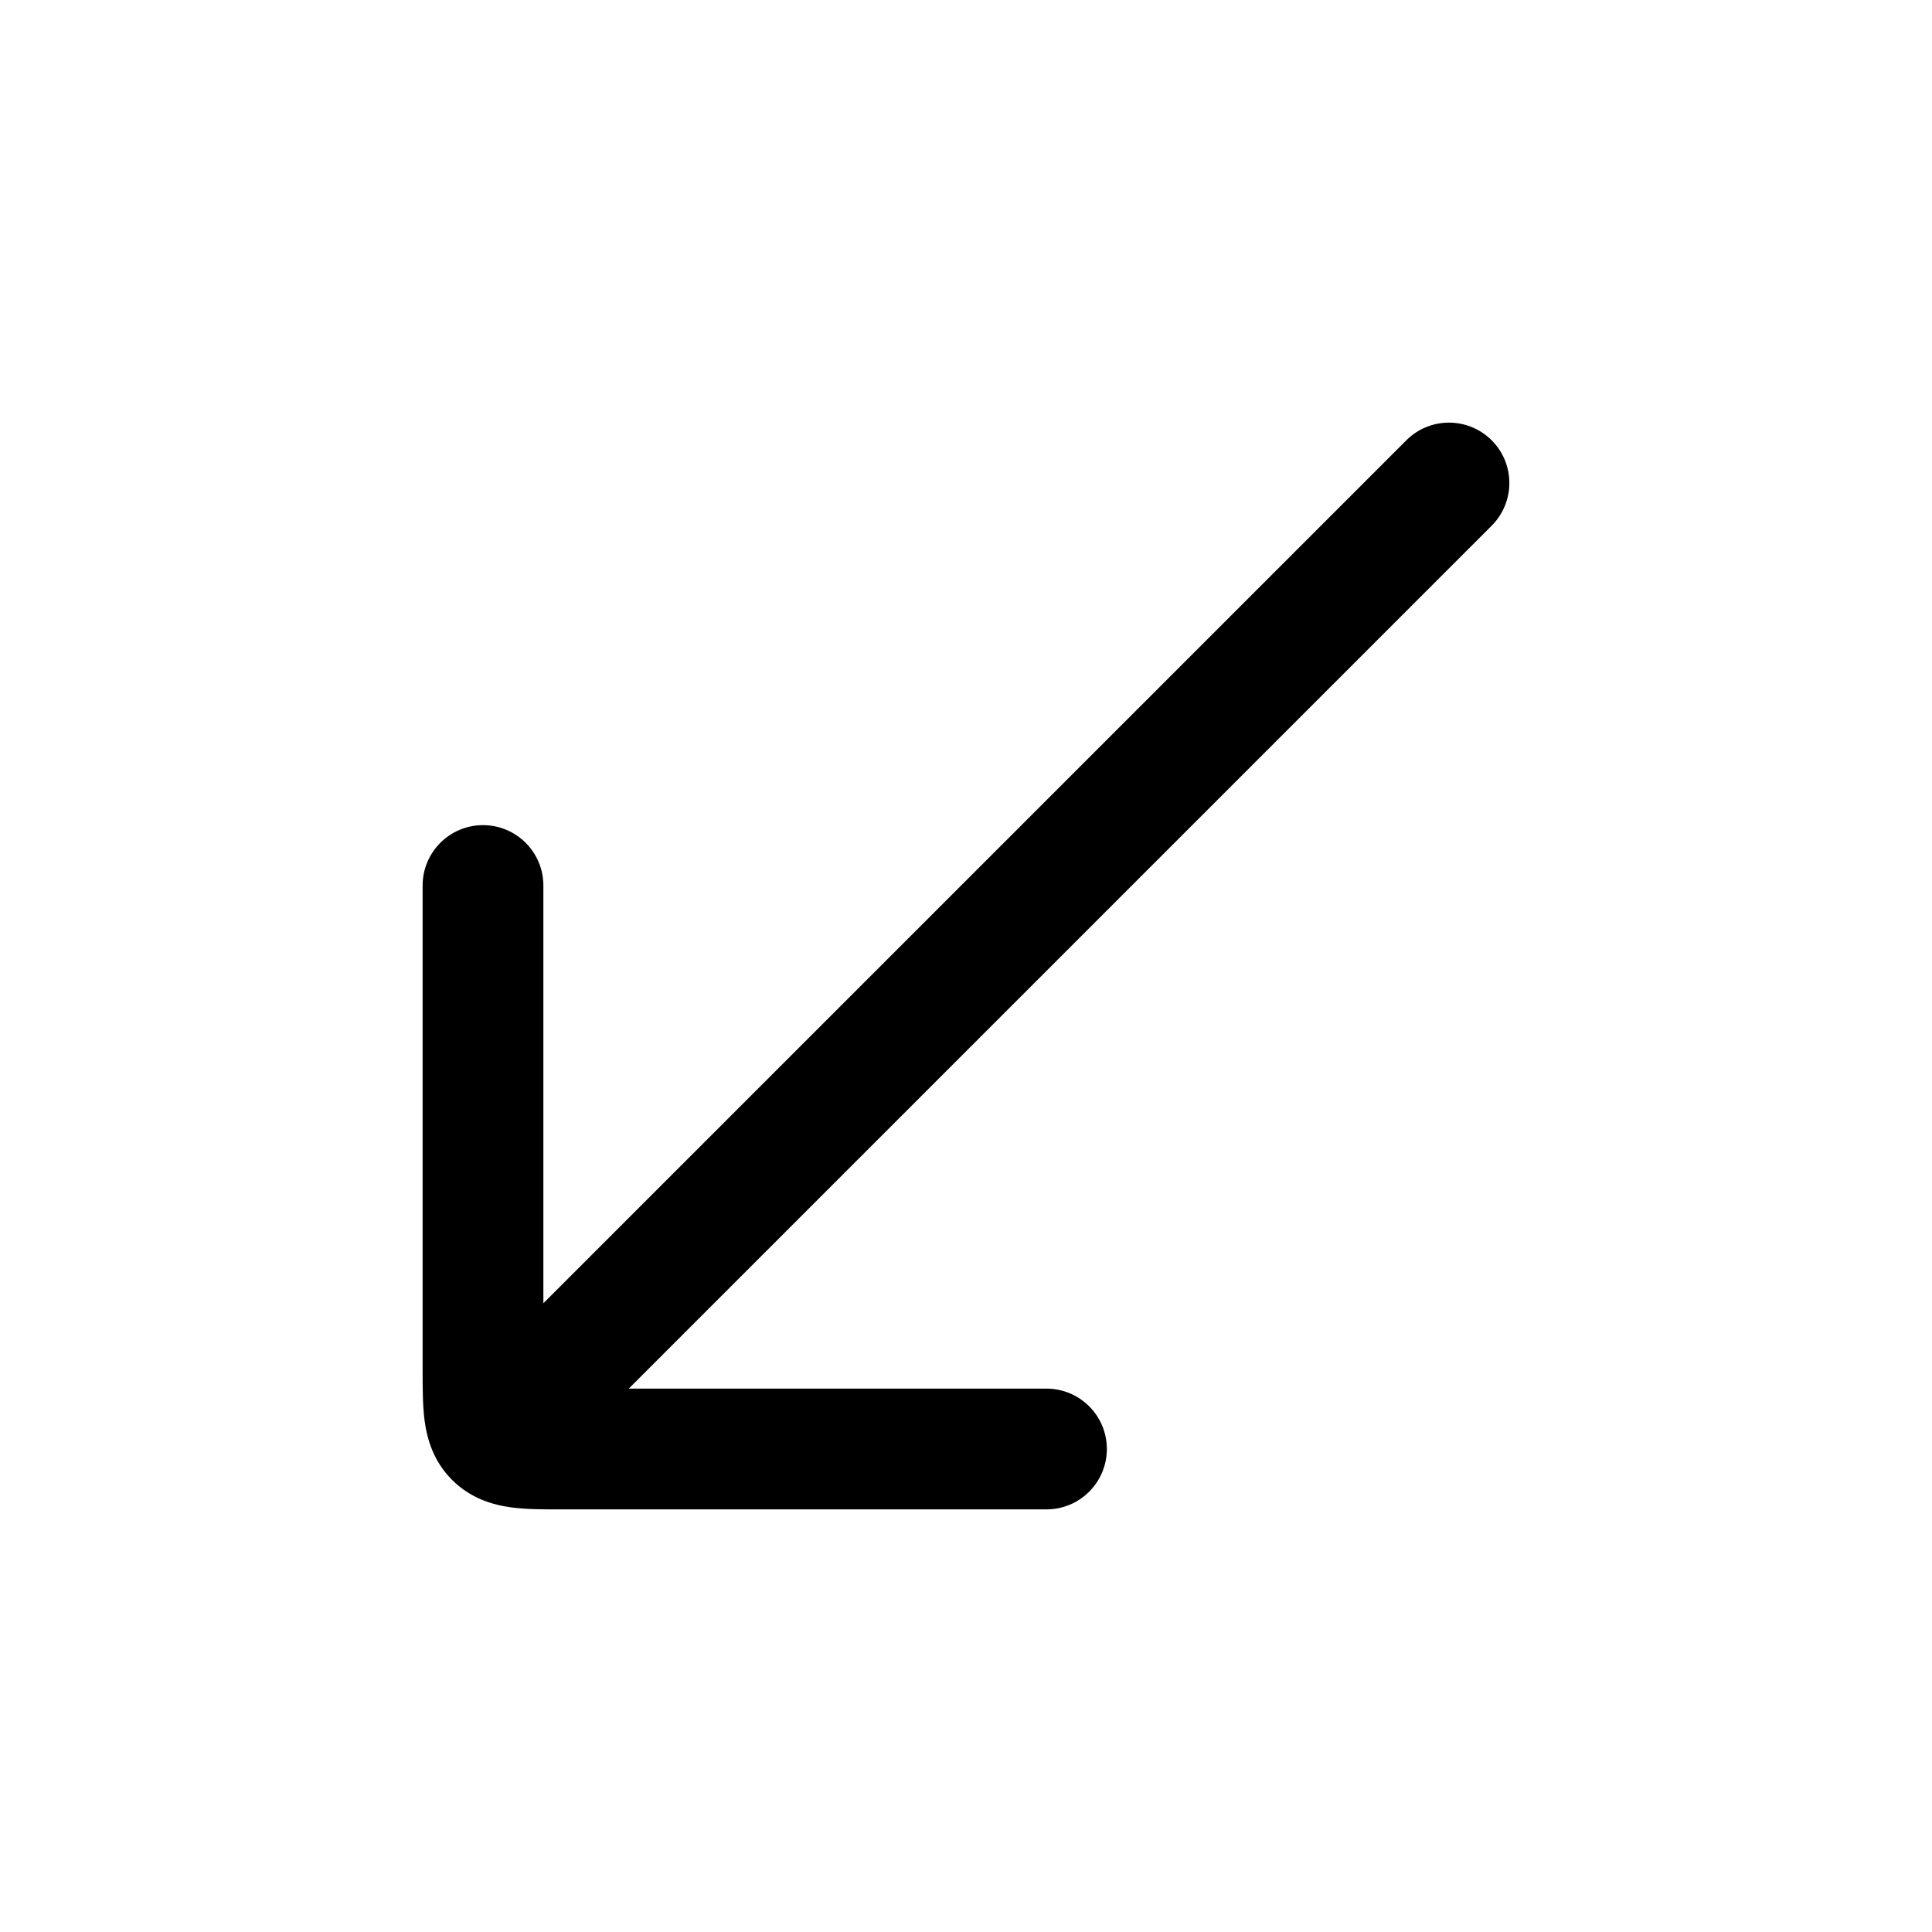 <!-- Generated by weiling.cn -->
<svg version="1.1" xmlns="http://www.w3.org/2000/svg" width="32" height="32" viewBox="0 0 32 32">
<path fill="currentColor" d="M24.707 8.707c0.39-0.391 0.39-1.024 0-1.414s-1.024-0.391-1.414 0l-14.293 14.293v-6.919c0-0.552-0.448-1-1-1s-1 0.448-1 1v8.046c-0 0.273-0 0.569 0.033 0.819 0.039 0.292 0.14 0.666 0.455 0.98s0.688 0.416 0.98 0.455c0.25 0.034 0.545 0.034 0.819 0.033h8.046c0.552 0 1-0.448 1-1s-0.448-1-1-1h-6.919l14.293-14.293z"></path>
</svg>
